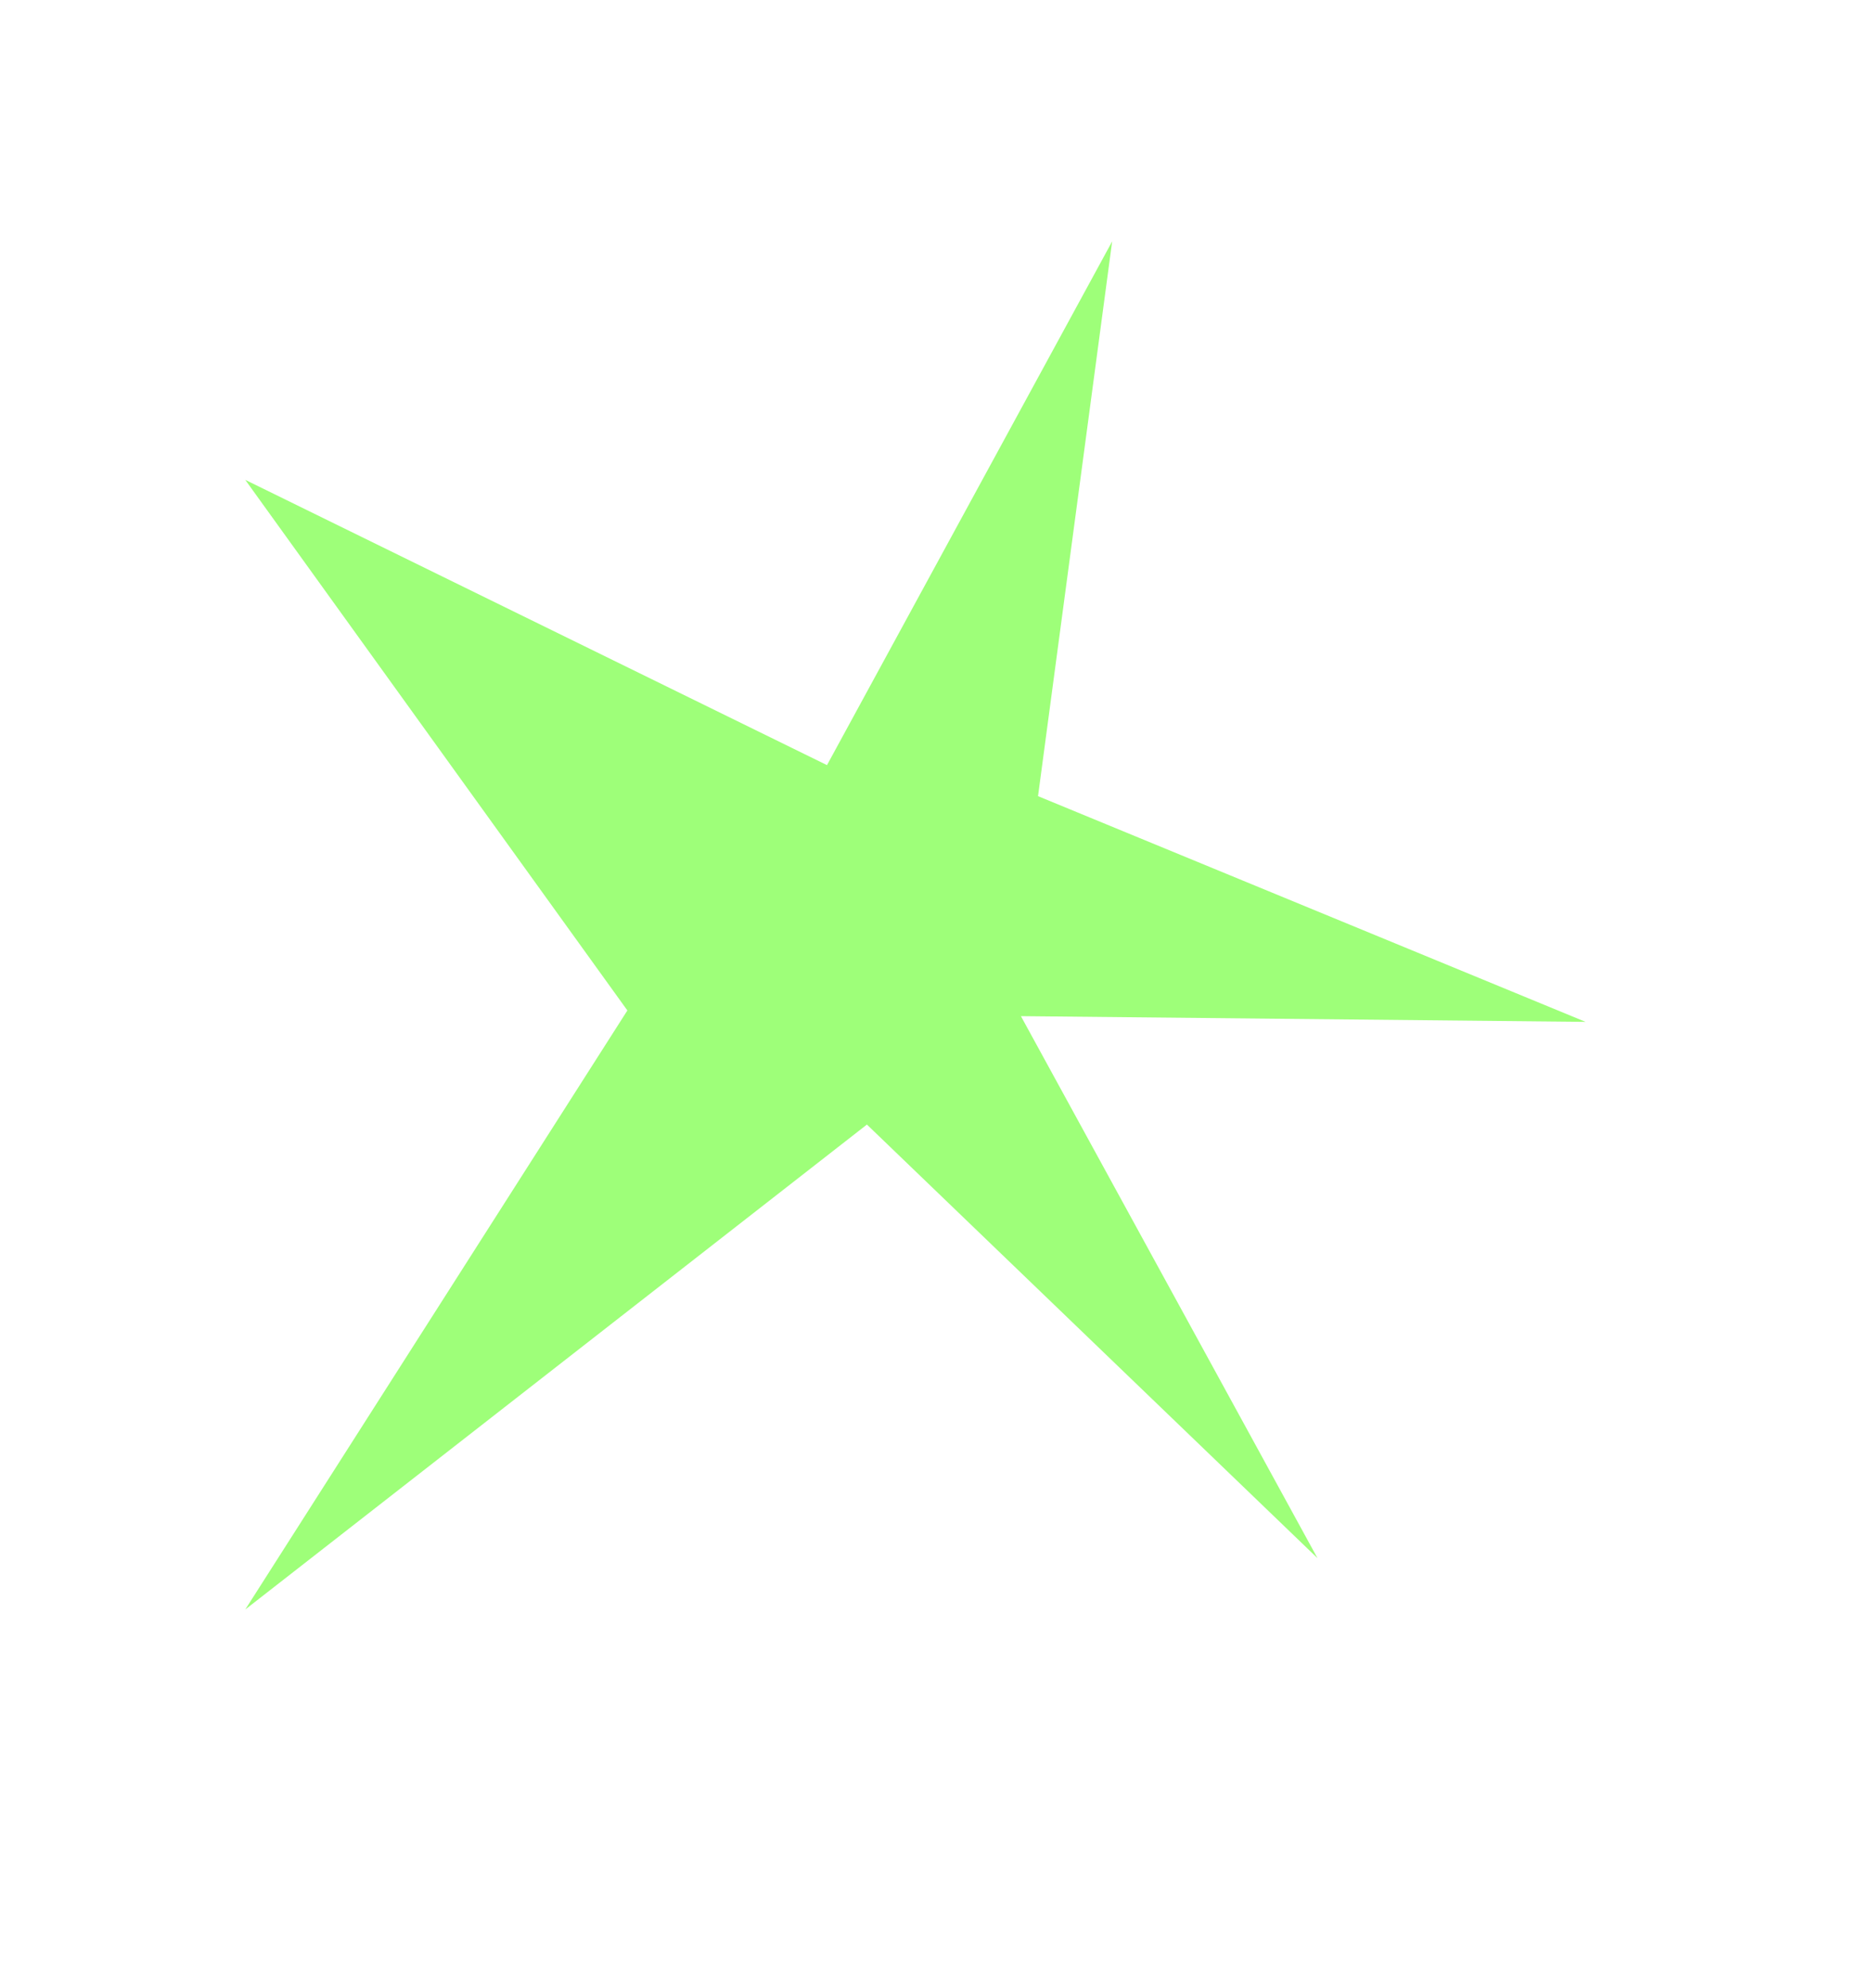 <?xml version="1.0" encoding="UTF-8"?> <!-- Generator: Adobe Illustrator 26.3.1, SVG Export Plug-In . SVG Version: 6.00 Build 0) --> <svg xmlns="http://www.w3.org/2000/svg" xmlns:xlink="http://www.w3.org/1999/xlink" id="Слой_1" x="0px" y="0px" viewBox="0 0 1072.3 1138.36" style="enable-background:new 0 0 1072.3 1138.36;" xml:space="preserve"> <style type="text/css"> .st0{fill:#9EFF79;} </style> <polygon class="st0" points="637.06,138.22 473.71,438.12 140.48,274.77 359.37,578.6 140.48,921.63 496.58,643.94 754.67,892.22 584.79,581.86 908.22,585.13 594.59,455.89 "></polygon> </svg> 